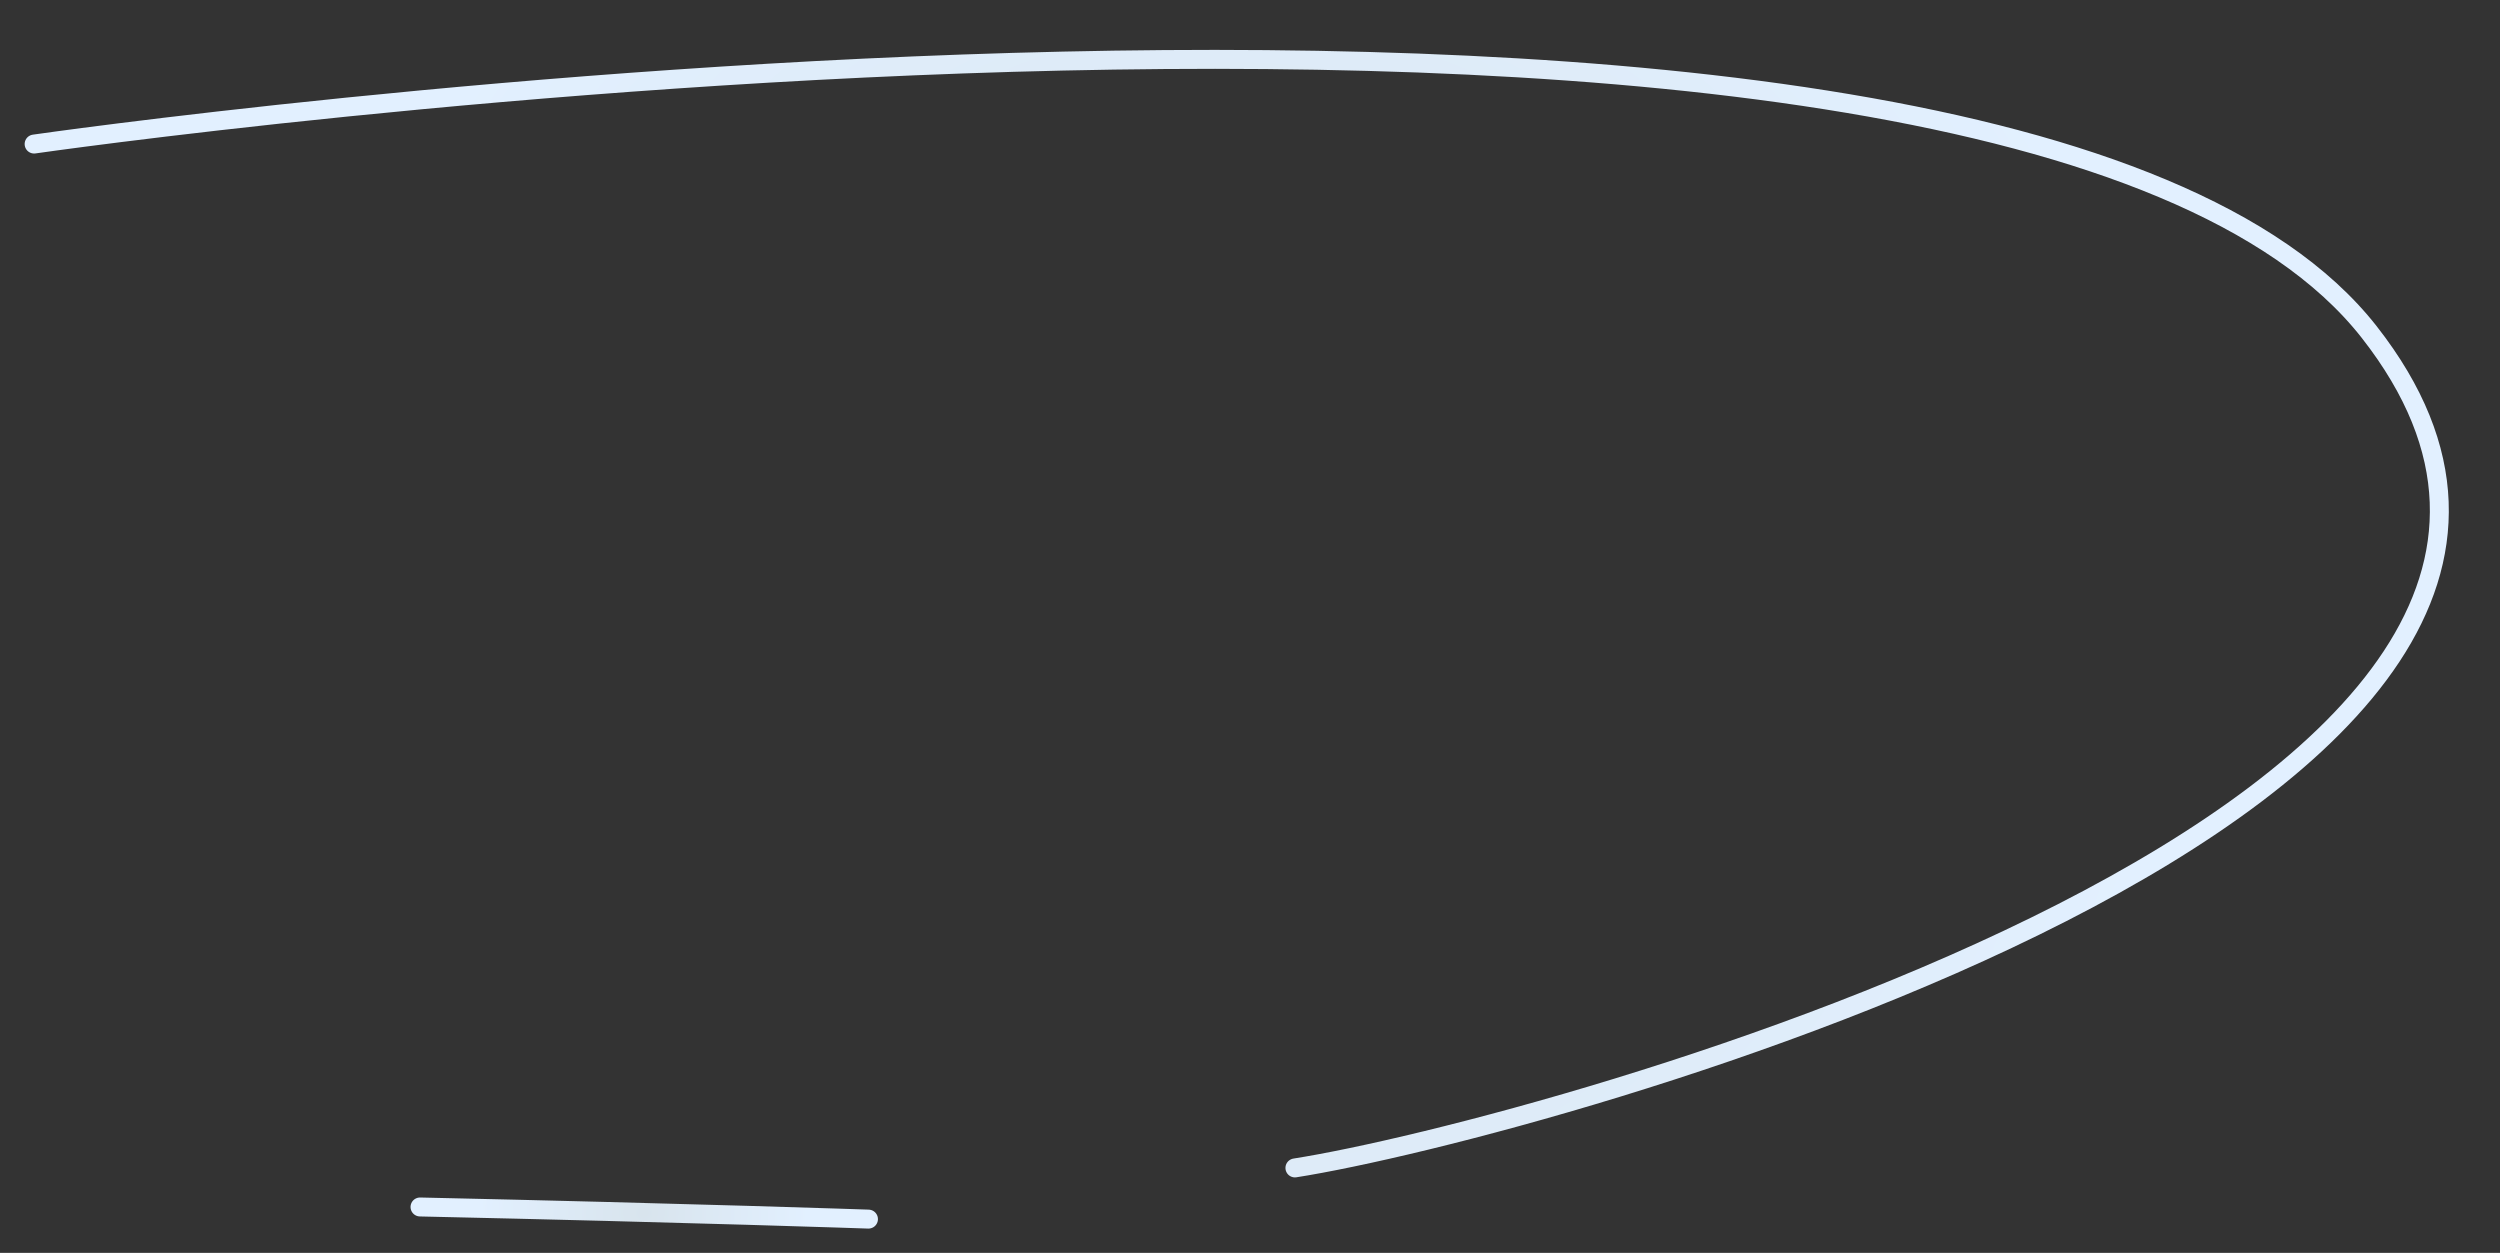 <?xml version="1.0" encoding="UTF-8"?> <!-- Generator: Adobe Illustrator 22.0.0, SVG Export Plug-In . SVG Version: 6.00 Build 0) --> <svg xmlns="http://www.w3.org/2000/svg" xmlns:xlink="http://www.w3.org/1999/xlink" x="0px" y="0px" viewBox="0 0 659.5 330.5" xml:space="preserve"><rect x="0" y="0" width="659.5" height="330.5" fill="#333333" stroke="none"/> <g id="Слой_1"> </g> <g id="Слой_2"> <radialGradient id="SVGID_1_" cx="326.268" cy="161.875" r="249.366" gradientUnits="userSpaceOnUse"> <stop offset="0" style="stop-color:#D8E4ED"></stop> <stop offset="1" style="stop-color:#E2F0FF"></stop> </radialGradient> <path fill="none" stroke="url(#SVGID_1_)" stroke-width="5" stroke-linecap="round" stroke-miterlimit="10" d="M9,38 c0,0,518.5-74.9,616,49.6S406,298,341.6,308.1"></path> <radialGradient id="SVGID_2_" cx="169.894" cy="320.006" r="43.698" gradientUnits="userSpaceOnUse"> <stop offset="0" style="stop-color:#D8E4ED"></stop> <stop offset="1" style="stop-color:#E2F0FF"></stop> </radialGradient> <path fill="none" stroke="url(#SVGID_2_)" stroke-width="5" stroke-linecap="round" stroke-miterlimit="10" d="M229.1,321.6 c0,0-46-1.6-118.3-3.2"></path> </g> </svg> 